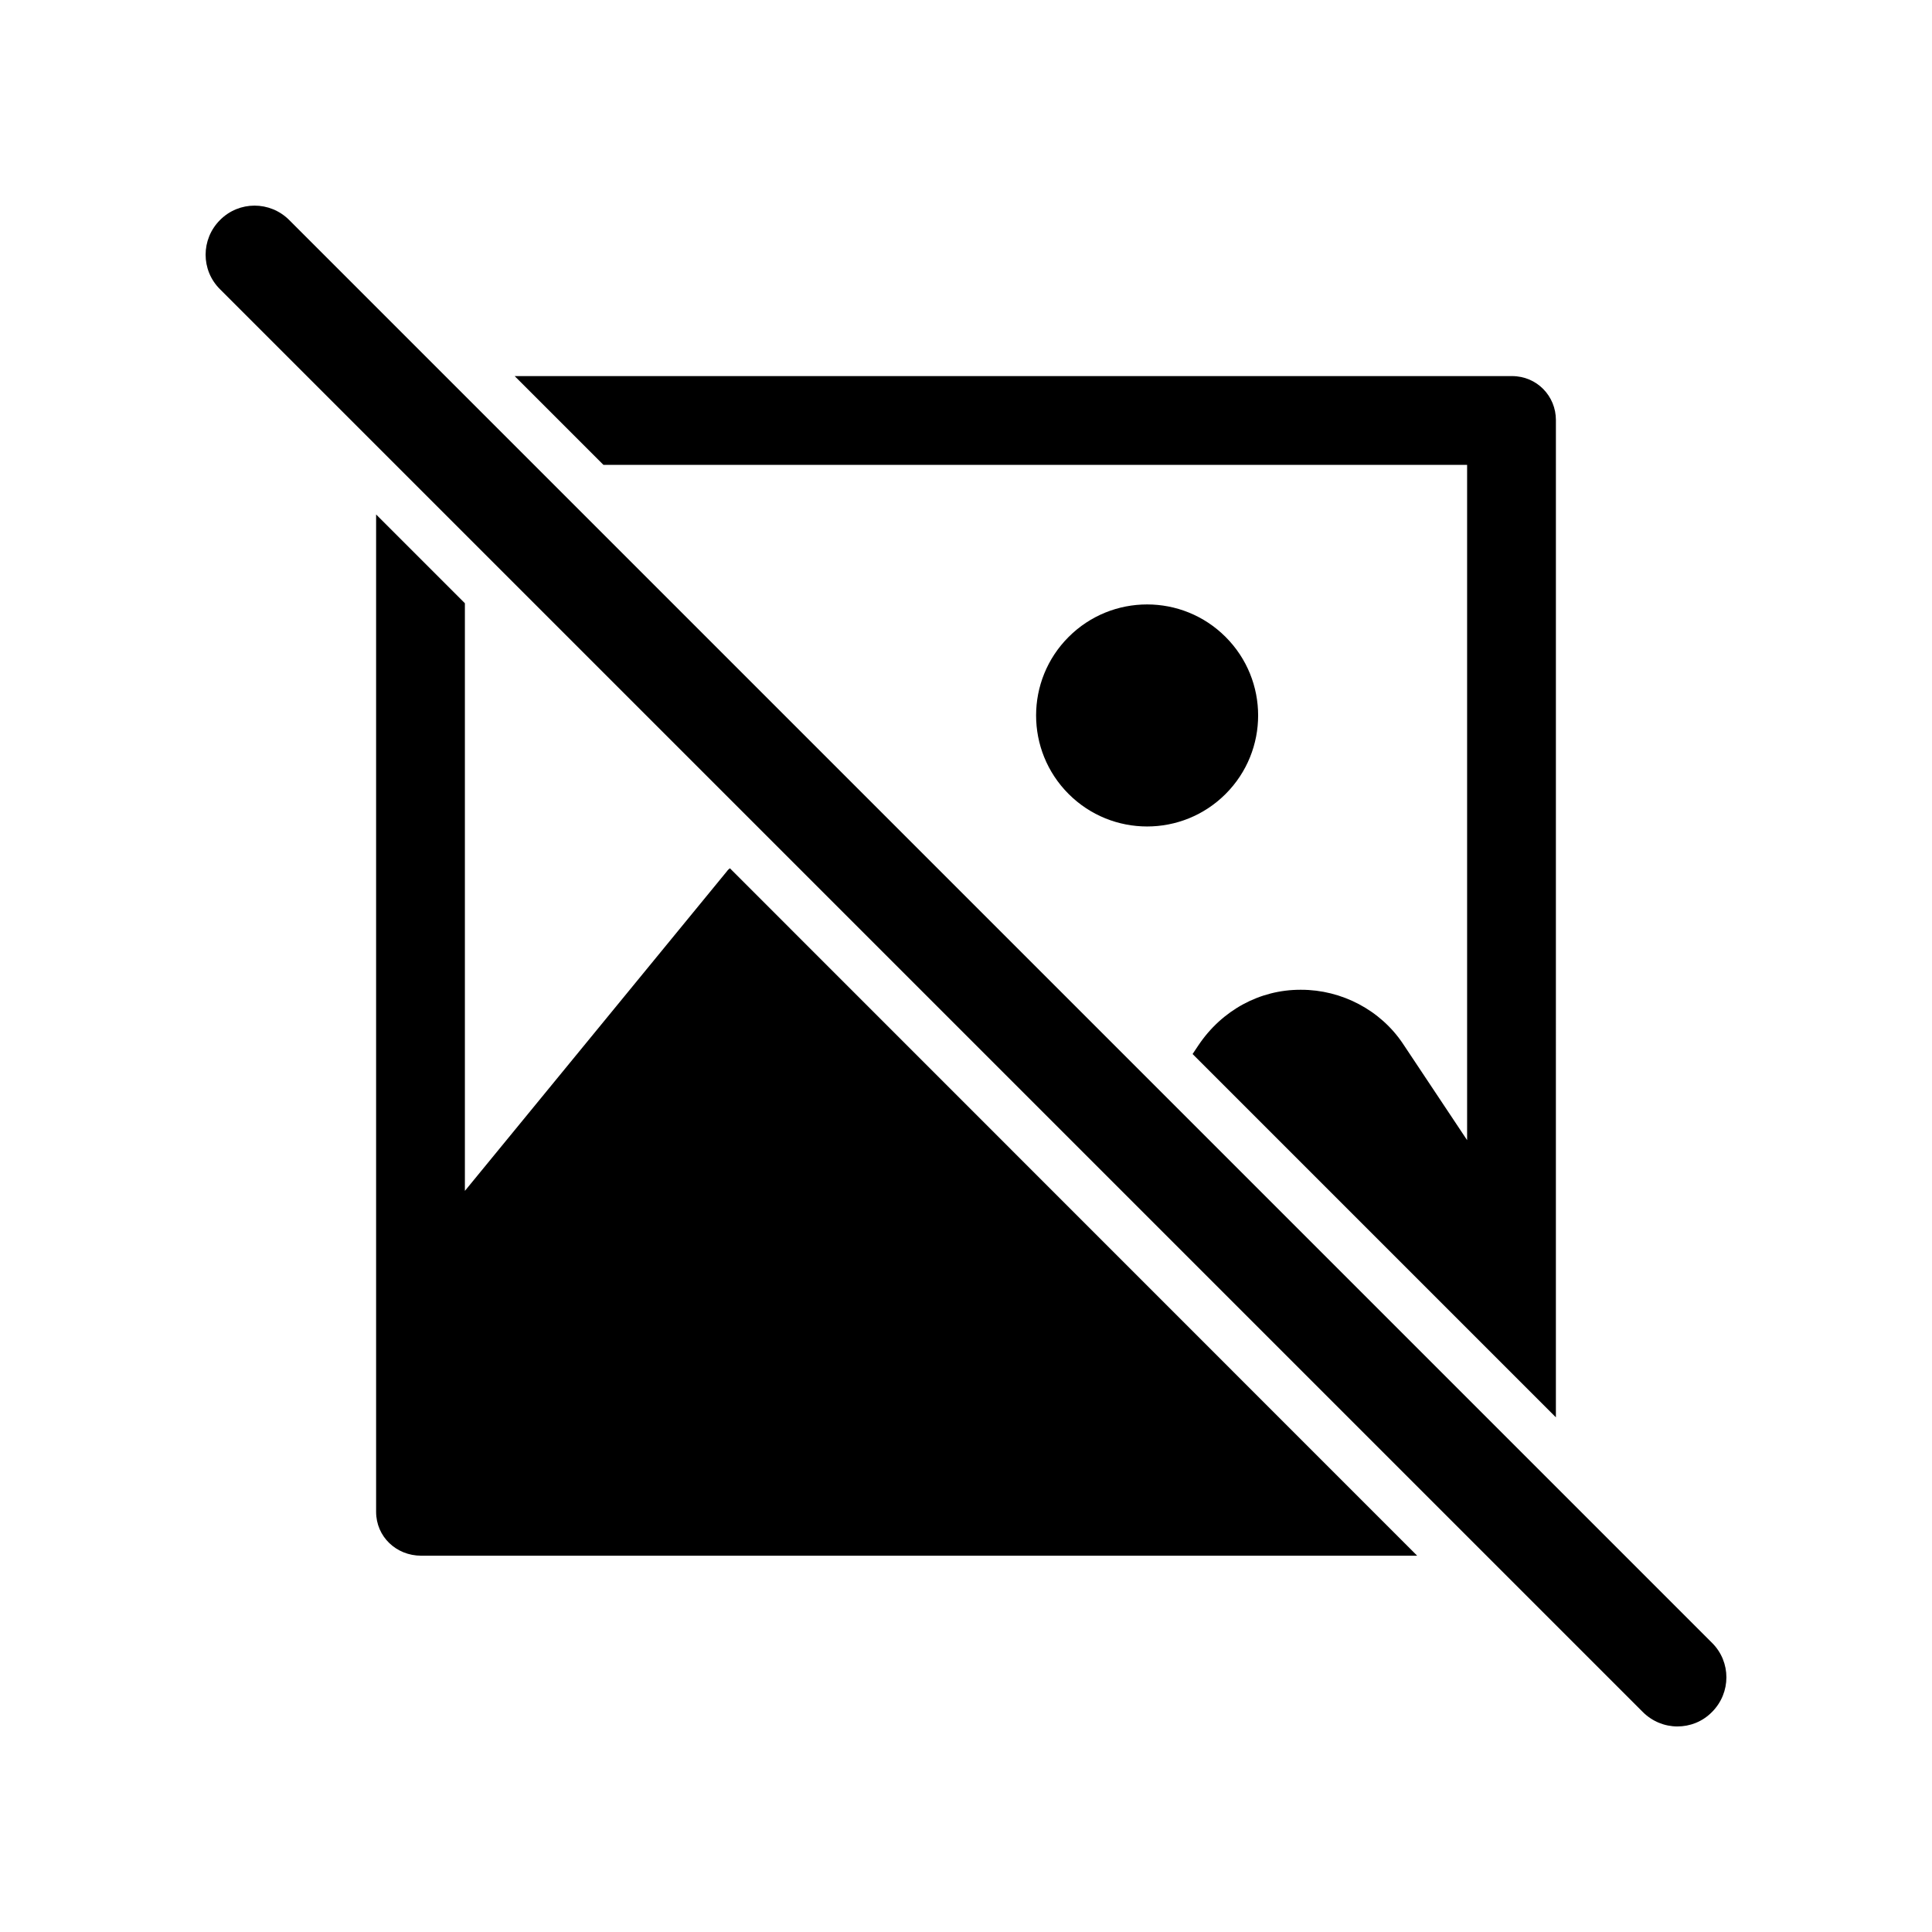 <?xml version="1.0" encoding="UTF-8"?>
<!-- Uploaded to: ICON Repo, www.iconrepo.com, Generator: ICON Repo Mixer Tools -->
<svg fill="#000000" width="800px" height="800px" version="1.1" viewBox="144 144 512 512" xmlns="http://www.w3.org/2000/svg">
 <g>
  <path d="m337.43 374.1c-0.301 0.25-0.605 0.504-0.754 0.754l-69.477 84.742v-155.73l-23.527-23.527v264.3c0 6.602 5.34 11.637 11.941 11.637h263.95z"/>
  <path d="m532.8 267.2v178.95l-16.93-25.441c-5.996-9.07-16.375-14.41-27.004-14.41h-0.301c-10.629 0-20.707 5.34-27.004 14.762l-1.512 2.266 96.277 96.277 0.004-264.3c0-6.297-4.988-11.637-11.637-11.637h-264.3l23.527 23.527z"/>
  <path d="m468.8 312.8c11.492 11.488 11.492 30.117 0 41.609-11.488 11.488-30.117 11.488-41.609 0-11.488-11.492-11.488-30.121 0-41.609 11.492-11.492 30.121-11.492 41.609 0"/>
  <path d="m579.36 597.7c2.519 2.519 5.844 3.828 9.168 3.828 3.324 0 6.648-1.258 9.168-3.828 5.09-5.09 5.09-13.301 0-18.34l-377.05-377.05c-5.09-5.09-13.301-5.09-18.34 0-5.09 5.09-5.09 13.301 0 18.34z"/>
 </g>
</svg>